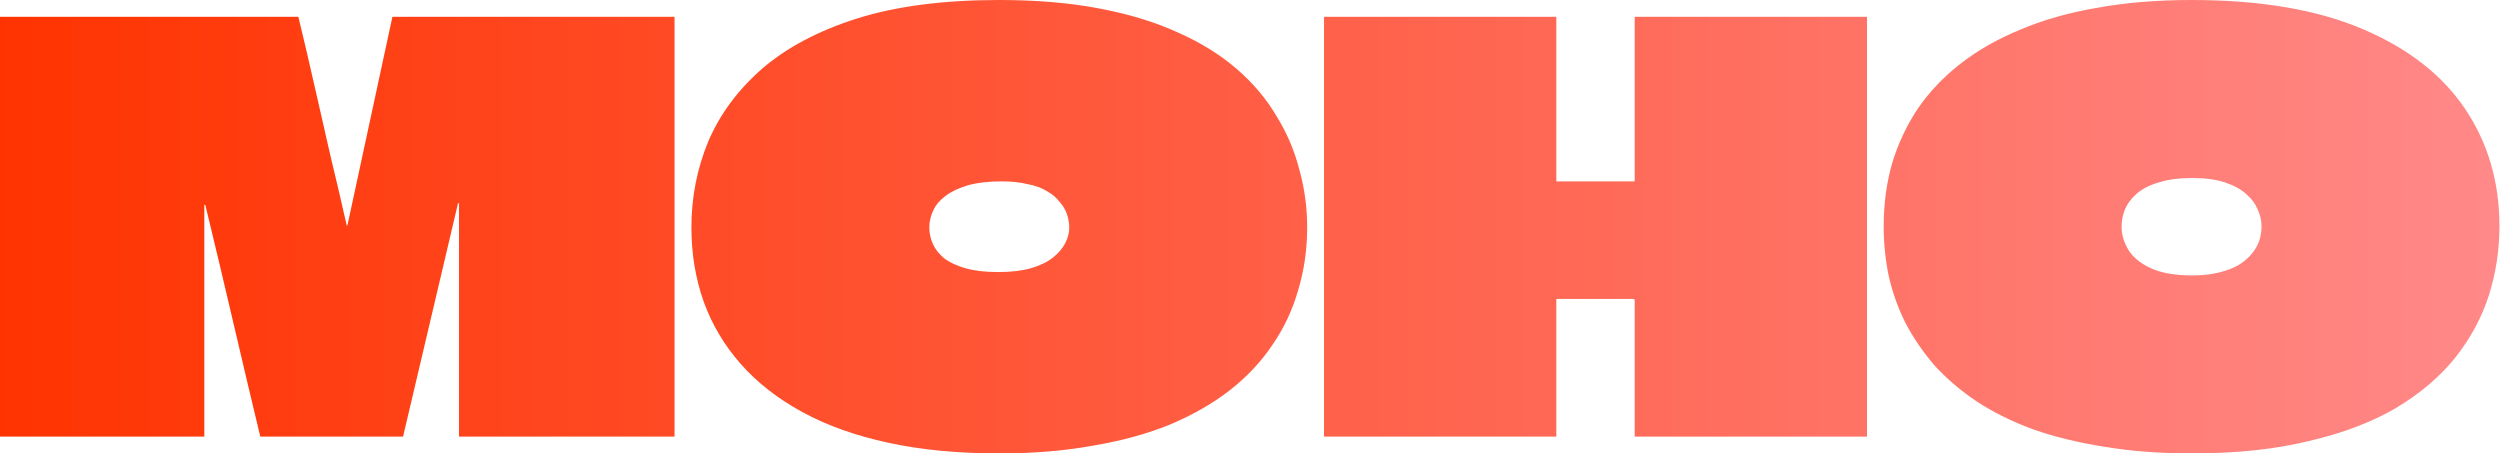<?xml version="1.0" encoding="UTF-8"?> <svg xmlns="http://www.w3.org/2000/svg" width="2233" height="405" viewBox="0 0 2233 405" fill="none"><path d="M602.5 15C602.5 40 602.5 65 602.5 90C602.5 115 602.5 140 602.5 165C602.5 190 602.5 215 602.5 240C602.5 265 602.5 290 602.5 315C602.5 340 602.5 365 602.5 390H410C410 355.333 410 320.667 410 286C410 251.333 410 216.667 410 182C410 181.667 409.833 181.5 409.5 181.5C409.5 181.5 409.333 181.5 409 181.5C409 181.5 409 181.667 409 182L360 390H232.5C224.167 355.333 216 320.833 208 286.5C200 252.167 191.833 217.833 183.5 183.5C183.5 183.167 183.333 183 183 183C183 183 182.833 183 182.5 183C182.5 183 182.5 183.167 182.5 183.5C182.5 217.833 182.5 252.167 182.5 286.5C182.5 320.833 182.5 355.333 182.5 390H7.07805e-07C7.07805e-07 365 7.07805e-07 340 7.07805e-07 315C7.07805e-07 289.667 7.07805e-07 264.5 7.07805e-07 239.5C7.07805e-07 214.167 7.07805e-07 189 7.07805e-07 164C7.07805e-07 138.667 7.07805e-07 113.5 7.07805e-07 88.5C7.07805e-07 76.167 7.07805e-07 64 7.07805e-07 52C7.07805e-07 39.667 7.07805e-07 27.333 7.07805e-07 15H266.5C271.5 35.667 276.333 56.333 281 77C285.667 97.333 290.333 117.833 295 138.5C300 159.167 304.833 179.833 309.5 200.5C309.5 200.833 309.5 201.167 309.5 201.5C309.833 201.5 310 201.5 310 201.5C310.333 201.167 310.5 200.833 310.5 200.5L350.5 15H602.5ZM892.559 405C855.892 405 822.892 401.833 793.559 395.5C764.225 389.167 738.559 380 716.559 368C694.559 356 676.225 341.667 661.559 325C646.892 308.333 635.892 289.833 628.559 269.5C621.225 248.833 617.559 226.667 617.559 203C617.559 176.333 622.559 150.833 632.559 126.5C642.892 102.167 658.892 80.5 680.559 61.5C702.559 42.5 730.892 27.5 765.559 16.5C800.559 5.5 842.892 -1.54972e-05 892.559 -1.54972e-05C925.559 -1.54972e-05 955.225 2.5 981.559 7.5C1008.23 12.5 1031.73 19.667 1052.06 29C1072.39 38 1089.89 48.833 1104.56 61.5C1119.23 74.167 1131.06 88.167 1140.06 103.5C1149.39 118.5 1156.23 134.5 1160.56 151.5C1165.23 168.167 1167.56 185.333 1167.56 203C1167.56 222.667 1164.89 241.333 1159.56 259C1154.56 276.667 1146.89 293 1136.56 308C1126.56 323 1113.89 336.5 1098.56 348.5C1083.56 360.167 1065.89 370.333 1045.56 379C1025.23 387.333 1002.23 393.667 976.559 398C951.225 402.667 923.225 405 892.559 405ZM891.559 243C903.225 243 913.059 241.833 921.059 239.5C929.059 237.167 935.559 234 940.559 230C945.559 226 949.225 221.667 951.559 217C953.892 212.333 955.059 207.833 955.059 203.5C955.059 199.5 954.392 195.5 953.059 191.5C951.725 187.5 949.559 183.833 946.559 180.5C943.892 176.833 940.225 173.667 935.559 171C930.892 168 925.059 165.833 918.059 164.5C911.392 162.833 903.559 162 894.559 162C882.892 162 872.892 163.167 864.559 165.5C856.559 167.833 849.892 171 844.559 175C839.559 178.667 835.892 183 833.559 188C831.225 193 830.059 198 830.059 203C830.059 208 831.059 212.833 833.059 217.5C835.059 222.167 838.392 226.5 843.059 230.5C847.725 234.167 854.059 237.167 862.059 239.5C870.059 241.833 879.892 243 891.559 243ZM1460.12 15H1667.62C1667.62 36 1667.62 57 1667.62 78C1667.62 99 1667.62 120 1667.62 141C1667.62 162 1667.62 183.167 1667.62 204.5C1667.62 235.167 1667.62 266 1667.62 297C1667.62 328 1667.62 359 1667.62 390H1460.12C1460.12 369.667 1460.12 349.333 1460.12 329C1460.12 308.667 1460.12 288.333 1460.12 268C1460.12 267.667 1459.95 267.5 1459.62 267.5C1459.62 267.167 1459.45 267 1459.12 267H1390.62C1390.28 267 1390.12 267.167 1390.12 267.5C1390.12 267.5 1390.12 267.667 1390.12 268C1390.12 288.333 1390.12 308.667 1390.12 329C1390.12 349.333 1390.12 369.667 1390.12 390H1182.62C1182.62 370 1182.62 350 1182.62 330C1182.62 310 1182.62 290 1182.62 270C1182.62 250 1182.62 230 1182.62 210C1182.62 190 1182.62 170 1182.62 150C1182.62 130 1182.62 110 1182.62 90C1182.62 77.333 1182.62 64.833 1182.62 52.5C1182.62 39.833 1182.62 27.333 1182.62 15H1390.12C1390.12 31 1390.12 47.167 1390.12 63.5C1390.12 79.833 1390.12 96.167 1390.12 112.5C1390.12 128.5 1390.12 144.667 1390.12 161C1390.12 161.333 1390.12 161.667 1390.12 162C1390.12 162 1390.28 162 1390.62 162H1459.12C1459.45 162 1459.62 162 1459.62 162C1459.95 161.667 1460.12 161.333 1460.12 161C1460.12 136.667 1460.12 112.333 1460.12 88C1460.12 63.667 1460.12 39.333 1460.12 15ZM1957.5 -1.54972e-05C2018.83 -1.54972e-05 2069.83 8.667 2110.5 26C2151.17 43.333 2181.67 67.167 2202 97.5C2222.33 127.833 2232.5 162.667 2232.5 202C2232.5 223.333 2229.33 244 2223 264C2216.67 283.667 2206.67 302.167 2193 319.5C2179.33 336.5 2161.67 351.5 2140 364.5C2118.33 377.167 2092.33 387 2062 394C2032 401.333 1997.17 405 1957.5 405C1929.17 405 1903.17 403 1879.5 399C1856.17 395.333 1835 390.167 1816 383.5C1797 376.5 1780.17 368.167 1765.5 358.5C1751.17 348.833 1738.67 338.167 1728 326.5C1717.67 314.5 1709 301.833 1702 288.5C1695.33 275.167 1690.33 261.167 1687 246.5C1684 231.833 1682.5 217 1682.5 202C1682.5 182.333 1685 163.667 1690 146C1695.33 128.333 1703 112 1713 97C1723.33 82 1736 68.667 1751 57C1766.33 45 1784.17 34.833 1804.5 26.5C1824.83 17.833 1847.67 11.333 1873 7C1898.67 2.333 1926.83 -1.54972e-05 1957.5 -1.54972e-05ZM1958 159C1946.33 159 1936.33 160.333 1928 163C1920 165.333 1913.5 168.667 1908.5 173C1903.83 177 1900.33 181.667 1898 187C1896 192 1895 197.167 1895 202.5C1895 209.5 1897 216.333 1901 223C1905 229.667 1911.67 235.167 1921 239.5C1930.33 243.833 1942.67 246 1958 246C1967 246 1974.83 245.167 1981.5 243.5C1988.5 241.833 1994.33 239.667 1999 237C2004 234 2008 230.667 2011 227C2014.33 223 2016.67 219 2018 215C2019.33 210.667 2020 206.333 2020 202C2020 197 2018.83 192 2016.5 187C2014.5 182 2011.17 177.5 2006.5 173.5C2001.83 169.167 1995.5 165.667 1987.5 163C1979.5 160.333 1969.67 159 1958 159Z" fill="url(#paint0_linear_48_29)"></path><defs><linearGradient id="paint0_linear_48_29" x1="-10" y1="187.5" x2="2238" y2="187.5" gradientUnits="userSpaceOnUse"><stop stop-color="#FF3300"></stop><stop offset="1" stop-color="#FF8989"></stop></linearGradient></defs></svg> 